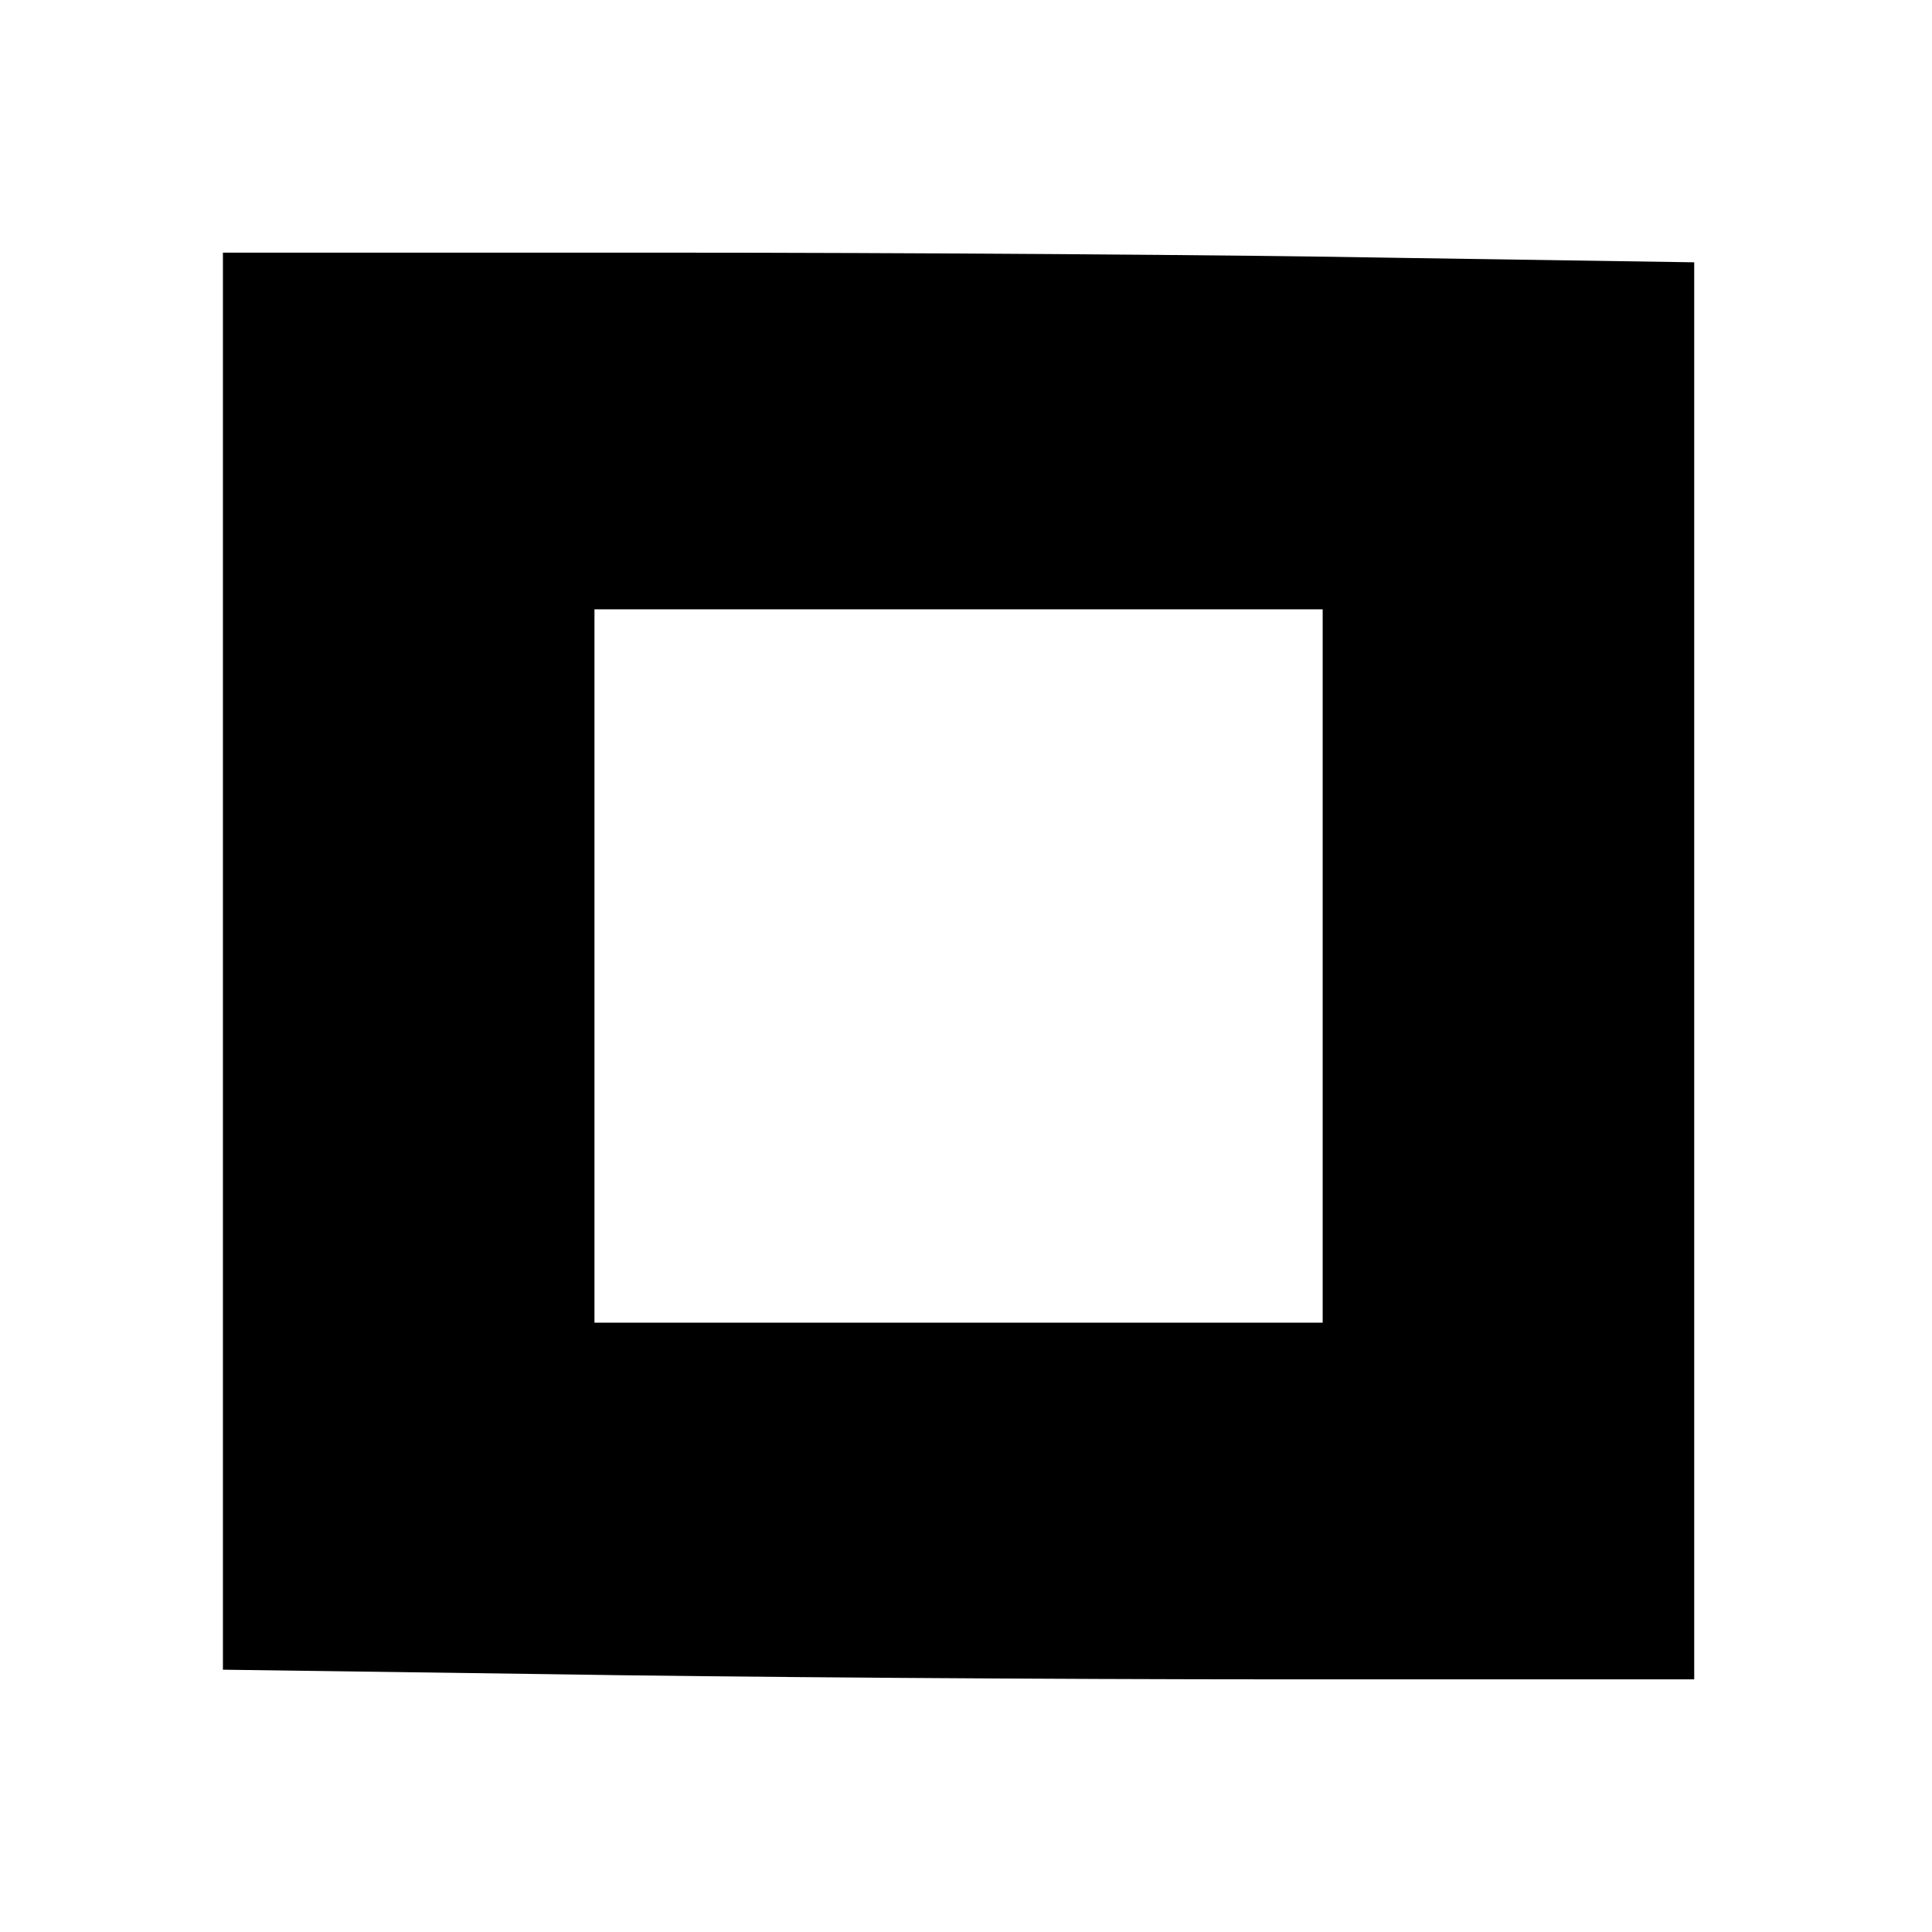 <?xml version="1.0" standalone="no"?>
<!DOCTYPE svg PUBLIC "-//W3C//DTD SVG 20010904//EN"
 "http://www.w3.org/TR/2001/REC-SVG-20010904/DTD/svg10.dtd">
<svg version="1.0" xmlns="http://www.w3.org/2000/svg"
 width="260pt" height="260pt" viewBox="0 0 260 260"
 preserveAspectRatio="xMidYMid meet">
<g transform="translate(0,260) scale(0.1,-0.1)"
fill="#000000" stroke="none">
<path d="M300 1307 l0 -954 437 -6 c240 -4 685 -7 990 -7 l553 0 0 953 0 954
-398 6 c-218 4 -664 7 -989 7 l-593 0 0 -953z m1480 -7 l0 -480 -490 0 -490 0
0 480 0 480 490 0 490 0 0 -480z"/>
</g>
</svg>
